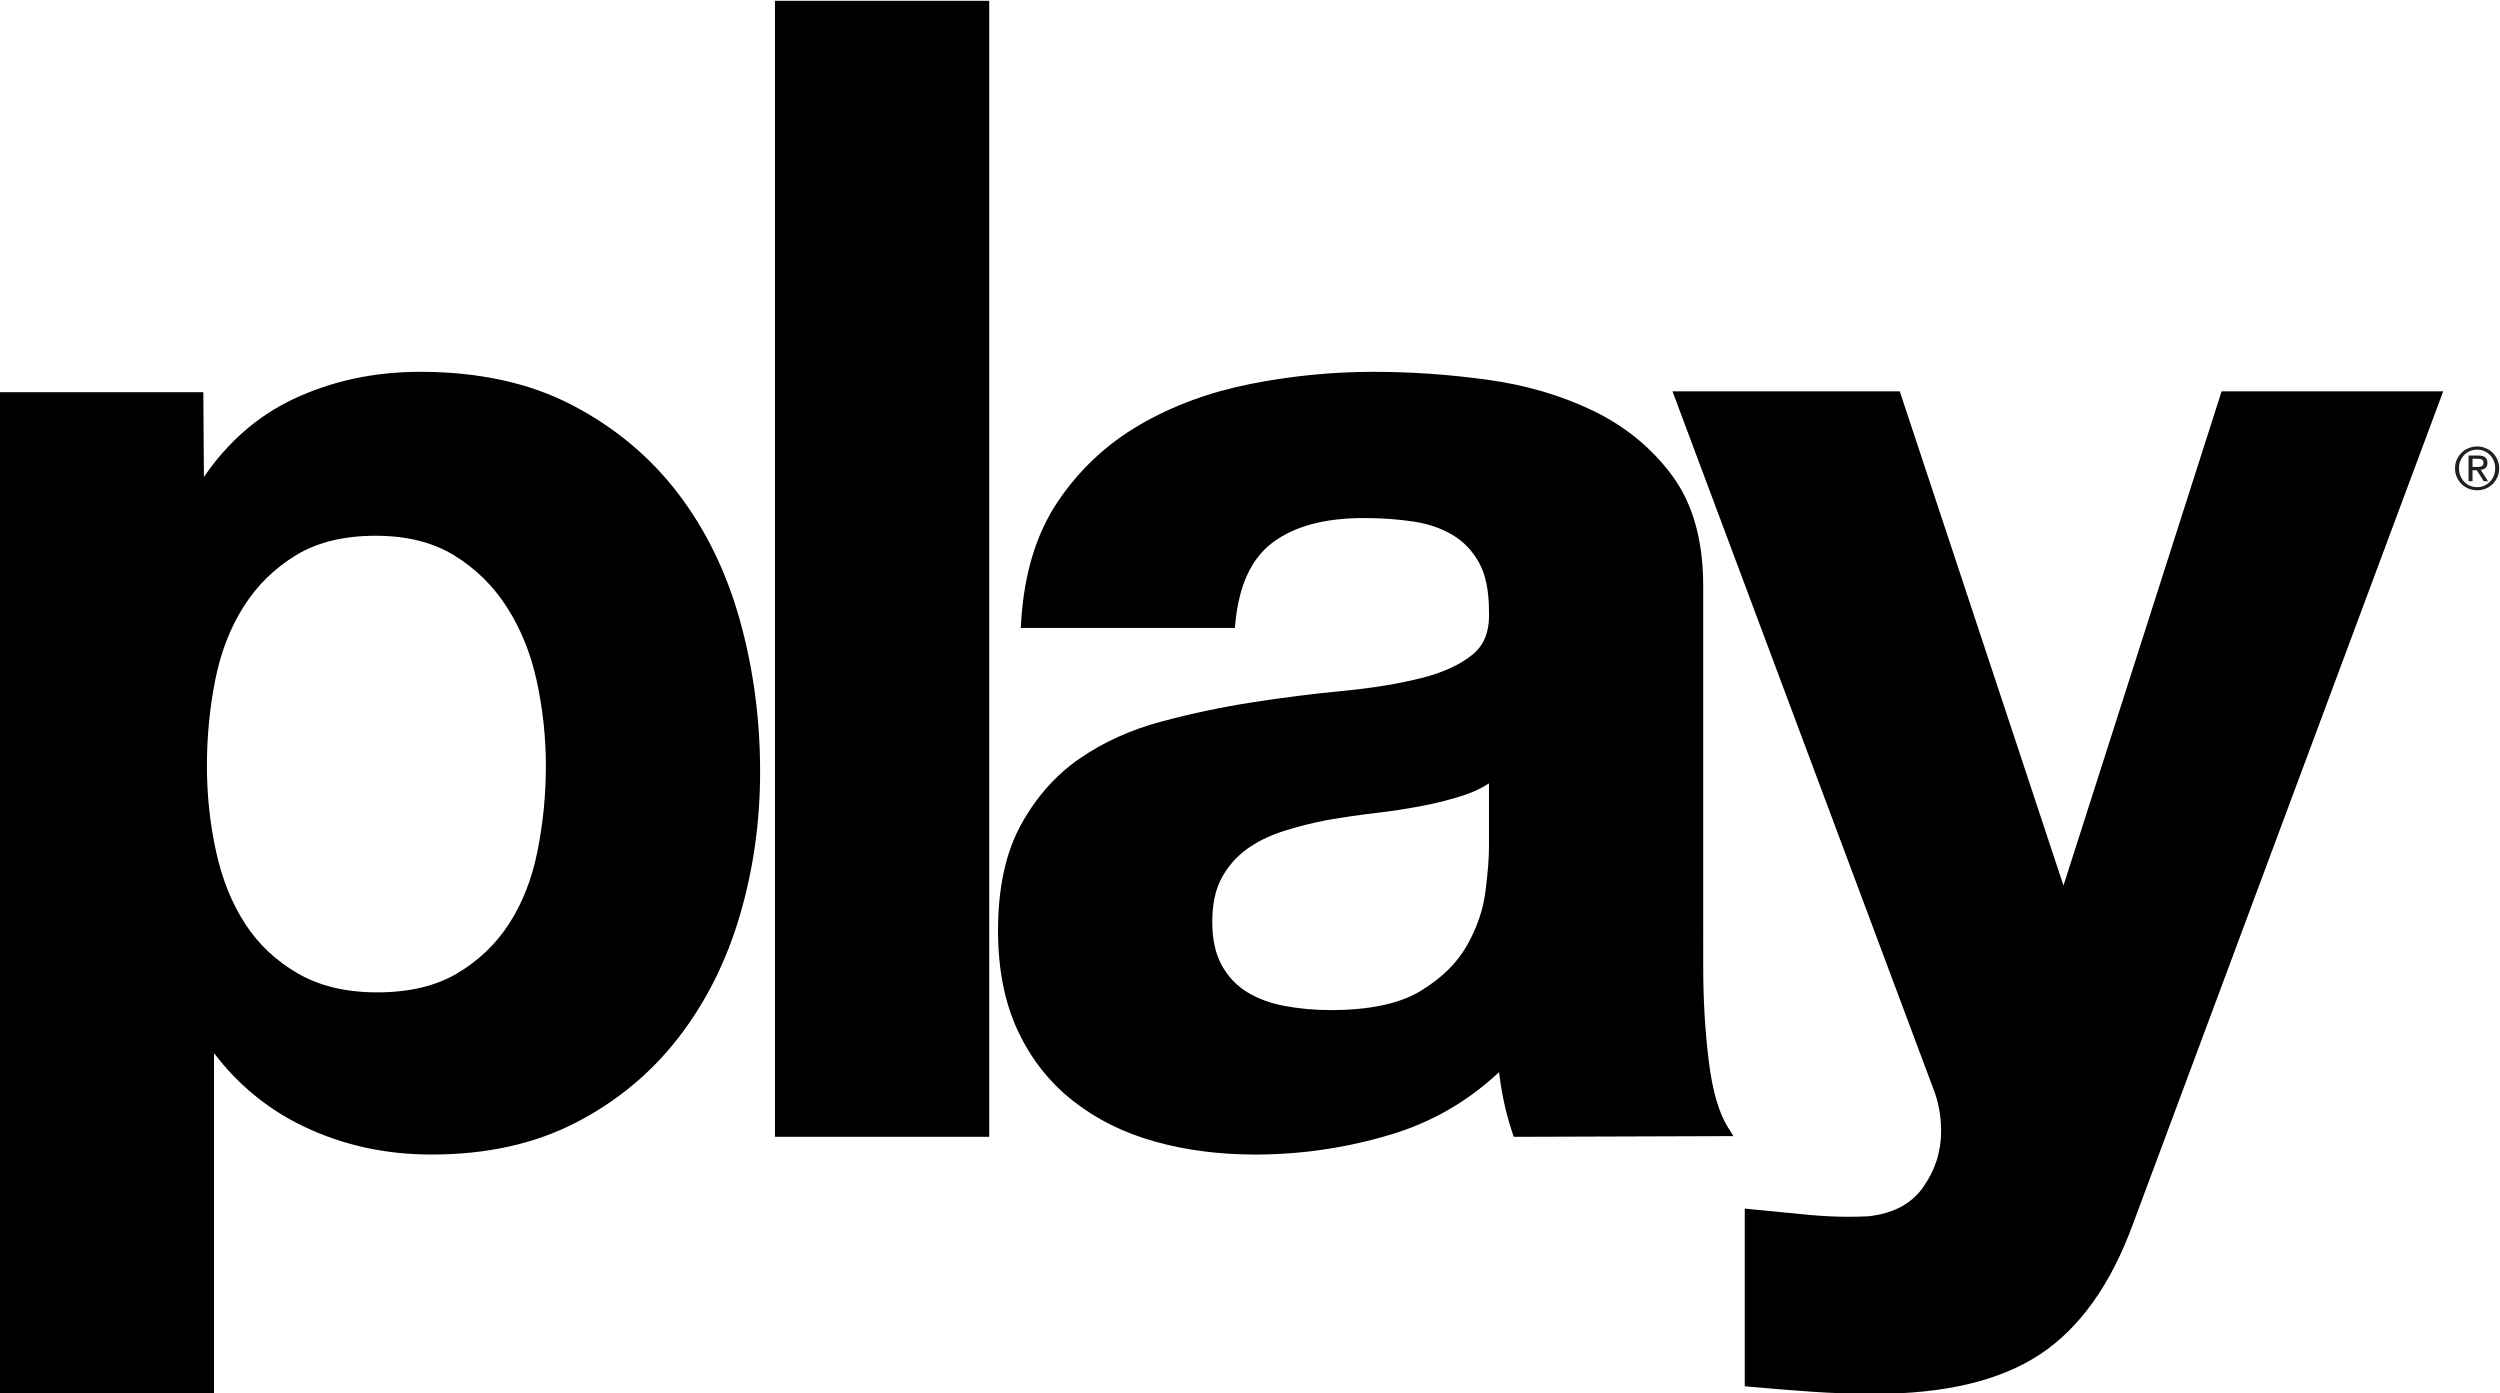 <?xml version="1.0" encoding="UTF-8" standalone="no"?>
<svg
   xmlns:dc="http://purl.org/dc/elements/1.1/"
   xmlns:cc="http://creativecommons.org/ns#"
   xmlns:rdf="http://www.w3.org/1999/02/22-rdf-syntax-ns#"
   xmlns:svg="http://www.w3.org/2000/svg"
   xmlns="http://www.w3.org/2000/svg"
   xmlns:sodipodi="http://sodipodi.sourceforge.net/DTD/sodipodi-0.dtd"
   xmlns:inkscape="http://www.inkscape.org/namespaces/inkscape"
   version="1.1"
   id="svg2"
   xml:space="preserve"
   width="581.471"
   height="324.098"
   viewBox="0 0 581.471 324.098"
   sodipodi:docname="Play US logo.svg"
   inkscape:version="1.0.1 (3bc2e813f5, 2020-09-07)"><defs
     id="defs6"><clipPath
       clipPathUnits="userSpaceOnUse"
       id="clipPath18"><path
         d="M 21,821.997 V 508.301 H 266.657 V 785.52 h -30.956 c -0.981,0 -1.764,0.252 -2.358,0.648 v 0 c -0.594,0.396 -0.99,0.918 -1.242,1.431 v 0 c -0.504,1.017 -0.495,1.98 -0.504,2.025 v 0 28.359 c 0,0.981 0.252,1.764 0.648,2.358 v 0 c 0.396,0.594 0.927,0.981 1.431,1.242 v 0 c 0.453,0.224 0.895,0.347 1.25,0.414 v 0 z"
         id="path16" /></clipPath><clipPath
       clipPathUnits="userSpaceOnUse"
       id="clipPath32"><path
         d="M 474.111,785.52 H 266.114 V 473.518 h 245.929 v 260.396 h -3.237 c -0.01,0 -0.02,0 -0.03,0 v 0 c -1.937,0 -3.376,0.868 -4.299,1.719 v 0 c -0.936,0.846 -1.386,1.692 -1.404,1.719 v 0 l -24.111,45.261 c -0.729,1.359 -1.827,2.07 -2.817,2.466 v 0 c -0.981,0.387 -1.845,0.441 -2.007,0.441 v 0 z"
         id="path30" /></clipPath><clipPath
       clipPathUnits="userSpaceOnUse"
       id="clipPath46"><path
         d="M 511.5,733.914 V 612.652 h 97.044 v 0.419 h 78.453 V 733.914 Z M 613.962,614.79 c -1.44,0.954 -2.394,2.232 -3.015,3.483 v 0 c -1.251,2.511 -1.242,4.941 -1.242,4.995 v 0 86.328 c -0.009,2.466 0.621,4.365 1.575,5.805 v 0 c 0.954,1.431 2.232,2.385 3.483,3.015 v 0 c 2.511,1.242 4.941,1.242 4.995,1.242 v 0 h 32.256 c 2.457,0 4.365,-0.621 5.796,-1.584 v 0 c 1.44,-0.954 2.385,-2.232 3.015,-3.483 v 0 c 1.251,-2.502 1.242,-4.941 1.242,-4.995 v 0 -86.328 c 0,-2.457 -0.621,-4.365 -1.575,-5.796 v 0 c -0.963,-1.44 -2.232,-2.394 -3.483,-3.015 v 0 c -2.511,-1.251 -4.941,-1.242 -4.995,-1.242 v 0 h -32.256 c -0.017,0 -0.034,0 -0.052,0 v 0 c -2.432,0 -4.323,0.627 -5.744,1.575 m 5.796,103.563 h -0.045 l -0.153,-0.009 c -0.135,-0.009 -0.342,-0.018 -0.594,-0.054 v 0 c -0.504,-0.054 -1.215,-0.171 -1.998,-0.405 v 0 c -1.566,-0.477 -3.393,-1.404 -4.599,-3.213 v 0 c -0.81,-1.206 -1.359,-2.826 -1.359,-5.076 v 0 -86.328 -0.045 -0.153 c 0.009,-0.135 0.027,-0.342 0.054,-0.594 v 0 c 0.063,-0.504 0.18,-1.215 0.414,-1.998 v 0 c 0.468,-1.566 1.395,-3.393 3.204,-4.599 v 0 c 1.215,-0.81 2.835,-1.359 5.076,-1.359 v 0 h 32.256 0.045 l 0.153,0.009 c 0.135,0 0.342,0.018 0.594,0.045 v 0 c 0.504,0.063 1.215,0.18 1.998,0.414 v 0 c 1.566,0.468 3.393,1.395 4.599,3.204 v 0 c 0.801,1.215 1.359,2.835 1.359,5.076 v 0 86.328 0.045 l -0.009,0.153 c 0,0.144 -0.018,0.342 -0.045,0.594 v 0 c -0.063,0.513 -0.18,1.215 -0.414,1.998 v 0 c -0.468,1.566 -1.395,3.402 -3.204,4.608 v 0 c -1.215,0.801 -2.835,1.359 -5.076,1.359 v 0 z"
         id="path44" /></clipPath><clipPath
       clipPathUnits="userSpaceOnUse"
       id="clipPath60"><path
         d="M 511.5,613.195 V 21 h 105.709 v 549.834 h -8.665 v 42.237 h 8.665 v 0.124 z"
         id="path58" /></clipPath><clipPath
       clipPathUnits="userSpaceOnUse"
       id="clipPath74"><path
         d="m 616.666,21 h 70.331 v 549.834 h -70.331 z"
         id="path72" /></clipPath><clipPath
       clipPathUnits="userSpaceOnUse"
       id="clipPath88"><path
         d="M 21,508.845 V 299.329 h 21.678 v 20.135 h 223.979 v 189.381 z"
         id="path86" /></clipPath><clipPath
       clipPathUnits="userSpaceOnUse"
       id="clipPath102"><path
         d="M 266.114,474.061 V 319.464 h 41.524 v -20.135 h 204.405 v 174.732 z"
         id="path100" /></clipPath><clipPath
       clipPathUnits="userSpaceOnUse"
       id="clipPath116"><path
         d="M 21,299.873 V 21 H 56.327 V 133.218 H 42.678 v 166.655 z"
         id="path114" /></clipPath><clipPath
       clipPathUnits="userSpaceOnUse"
       id="clipPath130"><path
         d="m 307.638,299.873 v -96.599 h 21.429 l -0.108,-0.522 c -0.548,-2.759 -0.697,-3.871 -0.718,-8.36 v 0 l 13.732,6.677 0.216,-0.297 c 6.66,-9.153 9.873,-14.427 14.94,-24.597 v 0 l 0.198,-0.396 -17.595,-8.973 -0.189,0.432 c -4.043,9.196 -7.458,15.605 -11.294,21.361 v 0 c 0.03,-4.478 0.054,-7.966 0.072,-10.723 v 0 h 3.86 v -12.428 l 10.197,0.818 c 6.363,0.432 9.657,0.864 13.536,1.728 v 0 l 0.513,0.117 0.322,-7.628 c 0.176,-0.378 0.325,-0.77 0.453,-1.187 v 0 c 1.234,0.108 2.433,0.22 3.608,0.335 v 0 5.825 h 7.911 v -4.94 c 0.286,0.036 0.57,0.073 0.853,0.11 v 0 c 1.919,2.991 4.794,5.496 8.588,5.496 v 0 c 3.463,0 5.455,-1.242 6.601,-2.857 v 0 c 6.385,1.418 12.624,3.22 19.763,5.601 v 0 c -3.075,2.276 -5.057,3.812 -9.579,7.735 v 0 c -8.42,-4.272 -14.35,-6.599 -25.155,-10.047 v 0 l -0.324,-0.108 -0.189,0.288 c -4.86,7.533 -7.92,11.709 -13.365,17.64 v 0 l -0.522,0.567 0.756,0.162 c 12.222,2.61 19.251,4.779 28.368,8.829 v 0 h -0.009 c 8.982,4.059 12.879,6.471 18.306,11.52 v 0 l 0.252,0.234 19.071,-11.664 -0.45,-0.396 c -2.704,-2.382 -3.536,-3.043 -8.102,-6.089 v 0 c 4.646,-3.862 7.135,-5.455 12.979,-9.025 v 0 c 5.979,3.292 7.789,4.471 13.1,8.608 v 0 c -3.222,2.253 -5.046,3.611 -9.256,6.929 v 0 l -0.504,0.396 18.801,11.529 0.252,-0.216 c 6.011,-5.201 10.817,-8.207 20.075,-12.409 v 0 l 0.004,0.007 c 7.938,-3.474 14.076,-5.49 26.604,-8.388 v 0 l 0.648,-0.153 -0.396,-0.54 c -4.563,-6.228 -7.344,-10.566 -11.619,-17.811 v 0 l -0.18,-0.306 -0.333,0.108 c -11.543,3.592 -16.756,5.639 -25.318,9.91 v 0 c -4.819,-3.821 -6.824,-5.347 -10.411,-7.767 v 0 c 15.12,-5.302 29.347,-7.969 49.301,-9.109 v 0 l 0.666,-0.036 -0.297,-0.603 c -3.978,-7.974 -5.724,-12.132 -8.379,-20.682 v 0 l -0.108,-0.369 -0.378,0.063 c -10.488,1.647 -14.631,2.388 -21.454,4.071 v 0 l 5.929,-8.607 -0.702,-0.108 c -15.48,-2.322 -17.586,-2.475 -30.258,-3.339 v 0 c -15.336,-1.017 -25.218,-1.458 -35.55,-1.458 v 0 h -6.633 v -5.49 h 71.631 c 8.991,0 13.086,0.144 18.513,0.864 v 0 l 0.504,0.072 v -22.185 l -0.486,0.054 c -5.436,0.576 -11.16,0.864 -18.207,0.864 v 0 h -0.027 -20.043 V 90.357 h 59.991 v 209.516 z m 89.517,-154.217 h 1.239 c 14.414,0 30.739,1.203 44.388,3.227 v 0 c -6.947,2.626 -10.483,4.119 -16.832,7.307 v 0 c -9.577,-4.31 -18.925,-7.682 -28.795,-10.534 m -39.207,1.899 h -0.653 l 0.05,-1.197 h -0.468 c -4.185,0 -6.183,-0.144 -13.563,-0.72 v 0 l -0.641,-0.052 c 0.051,-1.278 0.228,-2.649 0.745,-3.826 v 0 l 5.796,-3.023 c 2.339,0.079 4.418,0.631 7.942,2.356 v 0 l 0.909,-6.453 c -0.202,-0.071 -0.401,-0.14 -0.599,-0.21 v 0 l 0.167,-0.087 -0.225,-0.396 c -0.576,-1.017 -0.567,-0.99 -1.872,-3.609 v 0 c -0.144,-0.297 -0.576,-1.161 -1.152,-2.322 v 0 c -3.103,-6.467 -6.062,-12.022 -9.213,-17.192 v 0 l 0.591,-0.574 c 5.193,-5.076 8.325,-7.497 14.526,-11.268 v 0 l 0.252,-0.153 -0.045,-0.297 c -0.476,-3.166 -0.922,-5.83 -1.39,-8.175 v 0 h 6.155 c 3.255,3.543 5.687,7.181 7.466,11.298 v 0 c 3.006,6.948 4.149,15.3 4.149,26.874 v 0 0.018 c 0,4.577 -0.133,8.219 -0.406,12.212 v 0 c -2.633,-0.529 -4.351,-0.846 -7.073,-1.334 v 0 -6.243 h -8.586 v 13.867 c -0.905,2.18 -1.829,4.192 -2.903,6.304 v 0 c 0.041,-1.602 0.041,-3.499 0.041,-5.798 m -25.767,-2.817 v -11.556 h -1.956 c 0.255,-2.728 0.504,-4.89 0.848,-7.225 v 0 c 2.292,4.265 4.055,8.258 5.333,12.239 v 0 c -0.396,0.762 -0.729,1.624 -0.985,2.6 v 0 c -0.317,1.223 -0.517,2.841 -0.637,4.153 v 0 z m -24.543,-11.52 h -3.609 v -0.036 h -2.859 v -24.865 c 0.082,0.008 0.166,0.017 0.249,0.025 v 0 l 0.486,0.045 V 92.565 c 4.441,3.679 8.838,7.57 12.233,10.964 v 0 c -2.404,9.59 -4.104,19.3 -5.354,31.99 v 0 c -0.486,0.634 -0.86,1.321 -1.146,2.004 v 0 z m 46.746,-5.202 -0.396,0.198 z m -16.378,-27.869 c 0.621,-1.34 1.315,-2.662 1.96,-3.775 v 0 c 0.675,-1.179 1.305,-2.124 1.665,-2.538 v 0 c 0.033,-0.036 0.063,-0.068 0.09,-0.094 v 0 l 0.054,0.058 c 0.117,0.153 0.261,0.423 0.414,0.792 v 0 c 0.297,0.747 0.621,1.881 0.945,3.33 v 0 c 0.648,2.898 1.296,7.065 1.872,12.06 v 0 l 0.085,0.715 c -2.224,-3.644 -4.547,-7.098 -7.085,-10.548 m 60.16,2.264 c -0.892,-4.313 -2.051,-8.307 -3.521,-12.054 v 0 h 33.521 v 12.054 z"
         id="path128" /></clipPath><clipPath
       clipPathUnits="userSpaceOnUse"
       id="clipPath144"><path
         d="m 272.394,133.218 v -2.682 h 7.218 v 2.165 c -1.36,0.023 -3.142,0.125 -4.724,0.517 v 0 z m -216.61,0 V 21 H 301.712 V 47.691 H 287.91 v 39.681 h 3.601 c -1.565,0.045 -3.107,0.045 -4.933,0.045 v 0 h -0.162 -13.005 v -3.924 -0.009 c 0,-8.559 0.144,-11.556 0.855,-16.029 v 0 l 0.09,-0.513 H 251.19 l 0.063,0.495 c 0.576,4.635 0.864,7.938 0.864,16.074 v 0 3.906 h -12.429 c -7.227,0 -12.123,-0.288 -16.578,-0.864 v 0 l -0.504,-0.063 v 22.023 l 0.486,-0.045 c 4.761,-0.432 9.81,-0.729 16.443,-0.729 v 0 h 0.009 l 12.573,0.009 v 5.661 h -11.709 c -6.066,0 -9.954,-0.144 -13.266,-0.432 v 0 l -0.549,-0.054 0.072,0.549 c 0.423,3.312 0.567,6.039 0.576,11.691 v 0 8.055 z m 243.232,-0.036 v -7.299 c 0,-6.084 0.144,-9.396 0.576,-12.402 v 0 l 0.072,-0.549 -0.549,0.045 c -3.888,0.288 -8.361,0.432 -13.851,0.432 v 0 h -11.853 v -5.661 h 12.861 c 7.092,0 10.683,0.144 15.147,0.594 v 0 l 0.293,0.027 v 24.813 z m -51.525,-1.215 c -0.283,0 -0.566,0.005 -0.846,0.015 v 0 -1.446 h 7.065 v 2.356 c -1.463,-0.549 -3.445,-0.925 -6.219,-0.925 m 51.507,-6.084 h 0.018 z m 0,0 h 0.018 z"
         id="path142" /></clipPath><clipPath
       clipPathUnits="userSpaceOnUse"
       id="clipPath158"><path
         d="m 452.052,90.901 v -3.529 h 22.743 V 47.691 H 336.225 V 21 h 175.818 v 69.901 z m -57.196,0 c -0.459,-1.201 -0.948,-2.377 -1.471,-3.529 v 0 h 34.781 v 3.529 z m -35.644,0 c -0.245,-1.26 -0.495,-2.428 -0.757,-3.529 v 0 h 3.849 c 1.244,1.173 2.392,2.345 3.448,3.529 v 0 z"
         id="path156" /></clipPath><clipPath
       clipPathUnits="userSpaceOnUse"
       id="clipPath172"><path
         d="m 301.17,21 h 35.599 V 47.691 H 301.17 Z"
         id="path170" /></clipPath><clipPath
       clipPathUnits="userSpaceOnUse"
       id="clipPath186"><path
         d="M 21,21 H 686.997 V 821.997 H 21 Z"
         id="path184" /></clipPath><clipPath
       clipPathUnits="userSpaceOnUse"
       id="clipPath208"><path
         d="M 47.997,45.297 H 156.96 V 105.3 H 47.997 Z"
         id="path206" /></clipPath><clipPath
       clipPathUnits="userSpaceOnUse"
       id="clipPath306"><path
         d="M 21,21 H 686.997 V 821.997 H 21 Z"
         id="path304" /></clipPath><clipPath
       clipPathUnits="userSpaceOnUse"
       id="clipPath330"><path
         d="m 235.701,821.079 h -0.009 -0.054 c -0.045,0 -0.126,-0.009 -0.216,-0.018 v 0 c -0.18,-0.018 -0.432,-0.063 -0.72,-0.144 v 0 c -0.567,-0.171 -1.206,-0.504 -1.62,-1.134 v 0 c -0.279,-0.414 -0.477,-0.981 -0.486,-1.8 v 0 -28.359 -0.018 l 0.009,-0.045 c 0,-0.054 0.009,-0.126 0.018,-0.216 v 0 c 0.018,-0.18 0.063,-0.441 0.144,-0.72 v 0 c 0.171,-0.567 0.504,-1.206 1.125,-1.629 v 0 c 0.423,-0.279 0.99,-0.477 1.809,-0.477 v 0 h 238.41 c 0.036,0 0.99,0 2.178,-0.423 v 0 c 1.188,-0.423 2.637,-1.296 3.555,-3.015 v 0 l 24.111,-45.261 0.009,-0.018 0.054,-0.09 c 0.045,-0.081 0.126,-0.189 0.225,-0.324 v 0 c 0.198,-0.279 0.495,-0.648 0.9,-1.017 v 0 c 0.819,-0.738 2.016,-1.458 3.663,-1.458 v 0 h 178.191 v 5.328 h -70.749 c -2.16,0 -3.186,1.908 -3.186,1.908 v 0 l -42.267,78.93 z"
         id="path328" /></clipPath><clipPath
       clipPathUnits="userSpaceOnUse"
       id="clipPath344"><path
         d="m 234.926,821.997 c -0.355,-0.067 -0.797,-0.19 -1.25,-0.414 v 0 c -0.504,-0.261 -1.035,-0.648 -1.431,-1.242 v 0 c -0.396,-0.594 -0.648,-1.377 -0.648,-2.358 v 0 -28.359 c 0.009,-0.045 0,-1.008 0.504,-2.025 v 0 c 0.252,-0.513 0.648,-1.035 1.242,-1.431 v 0 c 0.594,-0.396 1.377,-0.648 2.358,-0.648 v 0 h 238.41 0.027 c 0.162,0 1.026,-0.054 2.007,-0.441 v 0 c 0.99,-0.396 2.088,-1.107 2.817,-2.466 v 0 l 24.111,-45.261 c 0.018,-0.027 0.468,-0.873 1.404,-1.719 v 0 c 0.923,-0.851 2.362,-1.719 4.299,-1.719 v 0 c 0.01,0 0.02,0 0.03,0 v 0 h 178.191 v 0.999 H 508.806 c -1.647,0 -2.844,0.72 -3.663,1.458 v 0 c -0.405,0.369 -0.702,0.738 -0.9,1.017 v 0 c -0.099,0.135 -0.18,0.243 -0.225,0.324 v 0 l -0.054,0.09 -0.009,0.018 -24.111,45.261 c -0.918,1.719 -2.367,2.592 -3.555,3.015 v 0 c -1.188,0.423 -2.142,0.423 -2.178,0.423 v 0 h -238.41 c -0.819,0 -1.386,0.198 -1.809,0.477 v 0 c -0.621,0.423 -0.954,1.062 -1.125,1.629 v 0 c -0.081,0.279 -0.126,0.54 -0.144,0.72 v 0 c -0.009,0.09 -0.018,0.162 -0.018,0.216 v 0 l -0.009,0.045 v 0.018 28.359 c 0.009,0.819 0.207,1.386 0.486,1.8 v 0 c 0.414,0.63 1.053,0.963 1.62,1.134 v 0 c 0.288,0.081 0.54,0.126 0.72,0.144 v 0 c 0.09,0.009 0.171,0.018 0.216,0.018 v 0 h 0.054 0.009 335.094 l -0.491,0.918 z"
         id="path342" /></clipPath><clipPath
       clipPathUnits="userSpaceOnUse"
       id="clipPath358"><path
         d="m 684.35,821.997 c 0.553,-0.104 1.023,-0.3 1.405,-0.558 v 0 c 0.594,-0.396 0.99,-0.927 1.242,-1.431 v 0 1.989 z"
         id="path356" /></clipPath><clipPath
       clipPathUnits="userSpaceOnUse"
       id="clipPath372"><path
         d="m 570.795,821.079 42.267,-78.93 c 0,0 1.026,-1.908 3.186,-1.908 v 0 h 70.749 v 60.903 h -0.495 v 0.801 16.038 0.009 0.054 c -0.009,0.045 -0.009,0.117 -0.018,0.207 v 0 c -0.027,0.189 -0.072,0.441 -0.153,0.72 v 0 c -0.171,0.567 -0.504,1.215 -1.125,1.629 v 0 c -0.423,0.279 -0.99,0.477 -1.809,0.477 v 0 z"
         id="path370" /></clipPath><clipPath
       clipPathUnits="userSpaceOnUse"
       id="clipPath386"><path
         d="m 570.304,821.997 0.491,-0.918 h 112.602 c 0.819,0 1.386,-0.198 1.809,-0.477 v 0 c 0.621,-0.414 0.954,-1.062 1.125,-1.629 v 0 c 0.081,-0.279 0.126,-0.531 0.153,-0.72 v 0 c 0.009,-0.09 0.009,-0.162 0.018,-0.207 v 0 -0.054 -0.009 -16.038 -0.801 h 0.495 v 18.864 c -0.252,0.504 -0.648,1.035 -1.242,1.431 v 0 c -0.382,0.258 -0.852,0.454 -1.405,0.558 v 0 z"
         id="path384" /></clipPath><clipPath
       clipPathUnits="userSpaceOnUse"
       id="clipPath400"><path
         d="M 21,21 H 686.997 V 821.997 H 21 Z"
         id="path398" /></clipPath><clipPath
       clipPathUnits="userSpaceOnUse"
       id="clipPath412"><path
         d="m 465.371,821.997 42.751,-79.848 c 0,0 1.026,-1.908 3.186,-1.908 v 0 h 93.429 c 0,0 2.16,0 1.143,1.908 v 0 l -42.758,79.848 z"
         id="path410" /></clipPath><clipPath
       clipPathUnits="userSpaceOnUse"
       id="clipPath426"><path
         d="M 21,21 H 686.997 V 821.997 H 21 Z"
         id="path424" /></clipPath><clipPath
       clipPathUnits="userSpaceOnUse"
       id="clipPath446"><path
         d="m 431.451,194.353 c 4.06,-3.185 5.814,-4.475 9.207,-6.847 v 0 l 0.495,-0.342 -0.468,-0.369 c -5.751,-4.5 -7.578,-5.697 -13.923,-9.18 v 0 l -0.225,-0.126 -0.216,0.135 c -6.183,3.771 -8.739,5.391 -13.761,9.612 v 0 l -0.459,0.378 0.495,0.333 c 4.74,3.152 5.616,3.818 8.053,5.949 v 0 l -17.479,10.679 c -5.349,-4.951 -9.429,-7.455 -18.294,-11.453 v 0 c -8.979,-3.992 -15.993,-6.18 -27.78,-8.72 v 0 c 5.085,-5.597 8.147,-9.775 12.747,-16.899 v 0 c 10.694,3.417 16.513,5.727 24.969,10.022 v 0 l 0.261,0.135 0.225,-0.198 c 5.013,-4.347 6.903,-5.778 10.44,-8.388 v 0 l 0.684,-0.504 -0.81,-0.27 c -7.383,-2.487 -13.802,-4.364 -20.362,-5.834 v 0 c 1.066,-2.045 1.066,-4.426 1.066,-5.659 v 0 -23.625 h -8.586 v 21.069 c 0,1.278 0.063,4.383 -2.799,4.383 v 0 c -2.43,0 -3.897,-1.584 -5.535,-3.348 v 0 -14.962 c 2.79,0.5 4.526,0.822 7.389,1.408 v 0 l 0.504,0.099 0.036,-0.504 c 0.288,-4.212 0.441,-7.992 0.441,-12.78 v 0 -0.009 -0.009 c 0,-11.628 -1.143,-20.106 -4.221,-27.225 v 0 c -2.226,-5.153 -5.458,-9.569 -9.959,-13.932 v 0 h 28.827 c 2.181,4.73 3.795,9.859 4.955,15.57 v 0 l 0.072,0.36 h 31.617 v -15.93 h 22.104 v 15.93 h 20.934 0.027 c 6.861,0 12.486,-0.271 17.802,-0.821 v 0 l 0.009,20.187 c -5.234,-0.673 -9.418,-0.817 -18.135,-0.817 v 0 h -72.522 v 7.272 h 0.45 7.074 c 10.305,0 20.169,0.432 35.496,1.449 v 0 h -0.009 c 12.487,0.859 14.642,1.013 29.484,3.234 v 0 l -6.453,9.375 1.134,-0.288 c 7.419,-1.859 11.365,-2.584 22.136,-4.287 v 0 c 2.526,8.116 4.296,12.358 8.017,19.843 v 0 c -20.015,1.183 -34.365,3.954 -49.71,9.419 v 0 l -0.837,0.297 0.738,0.486 c 4.113,2.754 6.012,4.185 11.322,8.397 v 0 l 0.216,0.171 0.252,-0.126 c 8.601,-4.297 13.698,-6.315 25.099,-9.877 v 0 c 4.052,6.873 6.811,11.163 11.098,17.038 v 0 c -12.106,2.819 -18.264,4.851 -26.108,8.283 v 0 0.009 c -9.182,4.156 -14.106,7.217 -20.063,12.329 v 0 z m -37.593,-48.706 c 11.034,3.042 21.33,6.66 31.923,11.439 v 0 l 0.189,0.081 0.189,-0.09 c 6.921,-3.483 10.422,-4.914 18.531,-7.965 v 0 l 1.584,-0.594 -1.674,-0.261 c -14.031,-2.178 -31.14,-3.483 -46.206,-3.483 v 0 h -4.419 z m -25.137,13.972 v -0.13 h 0.18 c 0.03,0.055 0.06,0.111 0.091,0.166 v 0 c -0.09,-0.012 -0.18,-0.024 -0.271,-0.036 m -11.291,-1.192 c 0.19,-0.861 0.311,-1.834 0.387,-2.986 v 0 c 1.13,-2.119 2.089,-4.085 2.993,-6.133 v 0 9.431 c -1.102,-0.107 -2.227,-0.211 -3.38,-0.312"
         id="path444" /></clipPath><clipPath
       clipPathUnits="userSpaceOnUse"
       id="clipPath460"><path
         d="m 429.903,194.445 0.504,-0.396 c 4.21,-3.318 6.034,-4.676 9.256,-6.929 v 0 c -5.311,-4.137 -7.121,-5.316 -13.1,-8.608 v 0 c -5.844,3.57 -8.333,5.163 -12.979,9.025 v 0 c 4.566,3.046 5.398,3.707 8.102,6.089 v 0 l 0.45,0.396 -19.071,11.664 -0.252,-0.234 c -5.427,-5.049 -9.324,-7.461 -18.306,-11.52 v 0 h 0.009 c -9.117,-4.05 -16.146,-6.219 -28.368,-8.829 v 0 l -0.756,-0.162 0.522,-0.567 c 5.445,-5.931 8.505,-10.107 13.365,-17.64 v 0 l 0.189,-0.288 0.324,0.108 c 10.805,3.448 16.735,5.775 25.155,10.047 v 0 c 4.522,-3.923 6.504,-5.459 9.579,-7.735 v 0 c -7.139,-2.381 -13.378,-4.183 -19.763,-5.601 v 0 c 0.183,-0.258 0.345,-0.525 0.487,-0.799 v 0 c 6.56,1.47 12.979,3.347 20.362,5.834 v 0 l 0.81,0.27 -0.684,0.504 c -3.537,2.61 -5.427,4.041 -10.44,8.388 v 0 l -0.225,0.198 -0.261,-0.135 c -8.456,-4.295 -14.275,-6.605 -24.969,-10.022 v 0 c -4.6,7.124 -7.662,11.302 -12.747,16.899 v 0 c 11.787,2.54 18.801,4.728 27.78,8.72 v 0 c 8.865,3.998 12.945,6.502 18.294,11.453 v 0 l 17.479,-10.679 c -2.437,-2.131 -3.313,-2.797 -8.053,-5.949 v 0 l -0.495,-0.333 0.459,-0.378 c 5.022,-4.221 7.578,-5.841 13.761,-9.612 v 0 l 0.216,-0.135 0.225,0.126 c 6.345,3.483 8.172,4.68 13.923,9.18 v 0 l 0.468,0.369 -0.495,0.342 c -3.393,2.372 -5.147,3.662 -9.207,6.847 v 0 l 17.161,10.522 c 5.957,-5.112 10.881,-8.173 20.063,-12.329 v 0 -0.009 c 7.844,-3.432 14.002,-5.464 26.108,-8.283 v 0 c -4.287,-5.875 -7.046,-10.165 -11.098,-17.038 v 0 c -11.401,3.562 -16.498,5.58 -25.099,9.877 v 0 l -0.252,0.126 -0.216,-0.171 c -5.31,-4.212 -7.209,-5.643 -11.322,-8.397 v 0 l -0.738,-0.486 0.837,-0.297 c 15.345,-5.465 29.695,-8.236 49.71,-9.419 v 0 c -3.721,-7.485 -5.491,-11.727 -8.017,-19.843 v 0 c -10.771,1.703 -14.717,2.428 -22.136,4.287 v 0 l -1.134,0.288 6.453,-9.375 c -14.842,-2.221 -16.997,-2.375 -29.484,-3.234 v 0 h 0.009 c -15.327,-1.017 -25.191,-1.449 -35.496,-1.449 v 0 h -7.074 -0.45 v -7.272 h 72.522 c 8.717,0 12.901,0.144 18.135,0.817 v 0 l -0.009,-20.187 c -5.316,0.55 -10.941,0.821 -17.802,0.821 v 0 h -0.027 -20.934 v -15.93 h 0.891 v 15.039 h 20.043 0.027 c 7.047,0 12.771,-0.288 18.207,-0.864 v 0 l 0.486,-0.054 v 22.185 l -0.504,-0.072 c -5.427,-0.72 -9.522,-0.864 -18.513,-0.864 v 0 h -71.631 v 5.49 h 6.633 c 10.332,0 20.214,0.441 35.55,1.458 v 0 c 12.672,0.864 14.778,1.017 30.258,3.339 v 0 l 0.702,0.108 -5.929,8.607 c 6.823,-1.683 10.966,-2.424 21.454,-4.071 v 0 l 0.378,-0.063 0.108,0.369 c 2.655,8.55 4.401,12.708 8.379,20.682 v 0 l 0.297,0.603 -0.666,0.036 c -19.954,1.14 -34.181,3.807 -49.301,9.109 v 0 c 3.587,2.42 5.592,3.946 10.411,7.767 v 0 c 8.562,-4.271 13.775,-6.318 25.318,-9.91 v 0 l 0.333,-0.108 0.18,0.306 c 4.275,7.245 7.056,11.583 11.619,17.811 v 0 l 0.396,0.54 -0.648,0.153 c -12.528,2.898 -18.666,4.914 -26.604,8.388 v 0 l -0.004,-0.007 c -9.258,4.202 -14.064,7.208 -20.075,12.409 v 0 l -0.252,0.216 z m -26.784,10.683 -0.234,-0.378 z m -34.398,-44.612 v -0.897 c 0.091,0.012 0.181,0.024 0.271,0.036 v 0 c 0.184,0.327 0.377,0.652 0.582,0.971 v 0 c -0.283,-0.037 -0.567,-0.074 -0.853,-0.11 m -11.519,-1.22 c 0.085,-0.278 0.161,-0.567 0.228,-0.869 v 0 c 1.153,0.101 2.278,0.205 3.38,0.312 v 0 0.892 c -1.175,-0.115 -2.374,-0.227 -3.608,-0.335 m 68.579,-2.21 c -10.593,-4.779 -20.889,-8.397 -31.923,-11.439 v 0 l 0.117,-0.873 h 4.419 c 15.066,0 32.175,1.305 46.206,3.483 v 0 l 1.674,0.261 -1.584,0.594 c -8.109,3.051 -11.61,4.482 -18.531,7.965 v 0 l -0.189,0.09 z m 0.169,-0.896 c 6.349,-3.188 9.885,-4.681 16.832,-7.307 v 0 c -13.649,-2.024 -29.974,-3.227 -44.388,-3.227 v 0 h -1.239 c 9.87,2.852 19.218,6.224 28.795,10.534 m -68.043,-2.837 c 1.074,-2.112 1.998,-4.124 2.903,-6.304 v 0 2.259 c -0.904,2.048 -1.863,4.014 -2.993,6.133 v 0 c 0.042,-0.637 0.071,-1.33 0.09,-2.088 m 18.878,-11.621 c -2.863,-0.586 -4.599,-0.908 -7.389,-1.408 v 0 -0.899 c 2.722,0.488 4.44,0.805 7.073,1.334 v 0 c 0.273,-3.993 0.406,-7.635 0.406,-12.212 v 0 -0.018 c 0,-11.574 -1.143,-19.926 -4.149,-26.874 v 0 c -2.281,-5.279 -5.635,-9.77 -10.422,-14.283 v 0 h 1.282 c 4.501,4.363 7.733,8.779 9.959,13.932 v 0 c 3.078,7.119 4.221,15.597 4.221,27.225 v 0 0.009 0.009 c 0,4.788 -0.153,8.568 -0.441,12.78 v 0 l -0.036,0.504 z m 20.655,-38.43 -0.072,-0.36 c -1.16,-5.711 -2.774,-10.84 -4.955,-15.57 v 0 h 0.972 c 2.084,4.597 3.647,9.561 4.781,15.039 v 0 h 30 V 87.372 h 0.891 v 15.93 z"
         id="path458" /></clipPath><clipPath
       clipPathUnits="userSpaceOnUse"
       id="clipPath474"><path
         d="m 307.638,202.392 v -37.733 c 0.02,-0.536 0.04,-1.106 0.063,-1.723 v 0 l 0.009,-0.423 -0.072,-0.006 v -0.558 c 1.076,2.606 3.395,4.416 7.128,4.416 v 0 c 5.364,0 7.371,-3.168 8.469,-4.869 v 0 h 0.306 v 16.38 h 3.894 c -0.02,3.048 -0.045,6.99 -0.078,12.177 v 0 l -0.009,1.449 0.819,-1.197 c 4.151,-6.031 7.743,-12.64 11.998,-22.28 v 0 l 15.976,8.147 c -4.89,9.784 -8.038,14.947 -14.447,23.781 v 0 l -14.337,-6.975 v 0.711 c 0,4.757 0.126,6.147 0.624,8.703 v 0 z m 42.222,-36.346 c 2.979,-0.656 4.718,-2.234 5.932,-3.95 v 0 l -0.207,4.92 c -1.869,-0.406 -3.645,-0.712 -5.725,-0.97 m -17.679,-1.494 v -18.919 l 2.529,0.202 c -0.058,0.778 -0.081,1.327 -0.081,1.414 v 0 c 0,5.661 0,10.953 2.187,14.553 v 0 c 1.016,1.688 2.407,2.757 3.876,3.433 v 0 z m 10.485,-12.191 h 8.217 c 0,4.869 -0.063,8.586 -4.32,8.586 v 0 c -4.023,0 -3.96,-4.509 -3.897,-8.586 m -27.405,-1.278 c 0,-4.023 0,-6.336 0.18,-7.551 v 0 c 0.423,-2.682 1.827,-3.285 3.285,-3.285 v 0 c 2.502,0 4.023,1.638 4.815,2.493 v 0 14.427 c -0.738,0.675 -2.862,2.439 -4.995,2.439 v 0 c -3.285,0 -3.285,-3.168 -3.285,-8.523 m 27.405,-3.528 c -0.006,-0.339 -0.013,-0.704 -0.011,-1.082 v 0 l 0.587,0.047 c 7.106,0.563 9.264,0.717 13.174,0.728 v 0 l -0.012,0.307 z m 4.38,-8.69 -2.63,1.373 c 0.63,-0.655 1.481,-1.146 2.63,-1.373 m -23.262,-0.445 c -2.925,-4.932 -5.724,-5.724 -8.892,-5.724 v 0 c -2.272,0 -3.919,0.719 -5.111,1.758 v 0 c 1.247,-12.203 2.927,-21.621 5.282,-30.954 v 0 l 0.063,-0.243 -0.18,-0.18 c -3.636,-3.645 -8.415,-7.866 -13.203,-11.79 v 0 l -0.72,-0.594 v 16.718 c -4.282,-0.42 -7.916,-0.554 -14.751,-0.554 v 0 H 272.52 v 6.993 h 0.441 -0.441 v 0.45 h 12.735 0.009 c 5.252,0 9.579,-0.139 13.371,-0.402 v 0 c -0.382,2.936 -0.51,6.248 -0.51,11.985 v 0 0.009 7.29 h -2.682 v 0.036 h -10.682 c -1.124,-0.304 -2.519,-0.508 -4.267,-0.521 v 0 -3.043 h -8.982 v 3.564 h -7.767 v -0.522 h -4.383 l -0.215,0.522 h -4.546 v -3.564 h -8.847 v 2.381 c -1.769,0.141 -3.46,0.511 -5.02,1.183 v 0 h -12.611 v -8.055 c 0,-5.35 -0.129,-8.135 -0.515,-11.259 v 0 c 3.23,0.258 7.053,0.387 12.8,0.387 v 0 h 12.159 0.441 v -7.434 h -13.464 -0.009 c -6.435,0 -11.399,0.269 -16.038,0.685 v 0 -20.044 c 4.375,0.535 9.215,0.81 16.191,0.81 v 0 h 13.32 v -4.797 c 0,-7.861 -0.268,-11.281 -0.812,-15.687 v 0 h 21.116 c -0.659,4.259 -0.792,7.437 -0.792,15.66 v 0 0.018 4.806 h 13.896 0.162 c 3.384,0 5.841,-0.009 9.279,-0.288 v 0 l 1.242,-0.108 -0.789,-0.54 h 61.231 c 0.719,2.978 1.345,6.458 2.037,11.006 v 0 c -5.817,3.54 -9.019,5.993 -13.795,10.609 v 0 c -0.448,-3.743 -0.934,-6.986 -1.434,-9.555 v 0 c -0.54,-2.781 -1.062,-4.743 -1.629,-5.787 v 0 c -0.162,-0.297 -0.324,-0.54 -0.558,-0.702 v 0 c -0.135,-0.09 -0.297,-0.162 -0.477,-0.162 v 0 c -0.18,0.009 -0.27,0.072 -0.342,0.117 v 0 l -0.207,0.171 c -0.126,0.126 -0.27,0.288 -0.423,0.486 v 0 c -0.297,0.405 -0.666,0.954 -1.071,1.62 v 0 c -0.801,1.323 -1.755,3.078 -2.556,4.842 v 0 l -0.108,0.234 0.153,0.216 c 6.201,8.397 11.106,16.785 16.452,27.936 v 0 0.009 c 0.585,1.161 1.017,2.025 1.161,2.322 v 0 c 1.101,2.209 1.28,2.561 1.661,3.246 v 0 l -0.096,0.051 c -2.563,-0.866 -4.99,-1.515 -8.468,-1.515 v 0 c -3.196,0 -8.055,0.551 -10.834,4.67 v 0 c -1.398,-4.161 -3.314,-8.341 -5.78,-12.815 v 0 l -0.63,-1.134 -0.198,1.278 c -0.46,2.916 -0.758,5.387 -1.064,8.667 v 0 h -5.191 v 5.238 z"
         id="path472" /></clipPath><clipPath
       clipPathUnits="userSpaceOnUse"
       id="clipPath488"><path
         d="m 307.638,203.274 v -0.882 h 20.343 c -0.498,-2.556 -0.624,-3.946 -0.624,-8.703 v 0 -0.711 l 14.337,6.975 c 6.409,-8.834 9.557,-13.997 14.447,-23.781 v 0 l -15.976,-8.147 c -4.255,9.64 -7.847,16.249 -11.998,22.28 v 0 l -0.819,1.197 0.009,-1.449 c 0.033,-5.187 0.058,-9.129 0.078,-12.177 v 0 h 0.886 c -0.018,2.757 -0.042,6.245 -0.072,10.723 v 0 c 3.836,-5.756 7.251,-12.165 11.294,-21.361 v 0 l 0.189,-0.432 17.595,8.973 -0.198,0.396 c -5.067,10.17 -8.28,15.444 -14.94,24.597 v 0 l -0.216,0.297 -13.732,-6.677 c 0.021,4.489 0.17,5.601 0.718,8.36 v 0 l 0.108,0.522 z m 48.276,-35.28 c -3.879,-0.864 -7.173,-1.296 -13.536,-1.728 v 0 l -10.197,-0.818 v -0.896 l 8.511,0.683 c 2.136,0.981 4.436,1.13 5.988,1.13 v 0 c 1.196,0 2.248,-0.115 3.18,-0.319 v 0 c 2.08,0.258 3.856,0.564 5.725,0.97 v 0 l 0.207,-4.92 c 0.069,-0.097 0.137,-0.196 0.203,-0.294 v 0 c 0.293,-0.429 0.542,-0.864 0.754,-1.319 v 0 l -0.322,7.628 z m -48.276,-5.487 0.072,0.006 -0.009,0.423 c -0.023,0.617 -0.043,1.187 -0.063,1.723 v 0 z m 48.766,-14.952 0.012,-0.307 c -3.91,-0.011 -6.068,-0.165 -13.174,-0.728 v 0 l -0.587,-0.047 c 0.001,-0.288 0.006,-0.585 0.018,-0.887 v 0 l 0.641,0.052 c 7.38,0.576 9.378,0.72 13.563,0.72 v 0 h 0.468 l -0.05,1.197 z m -24.223,-1.922 v -0.895 l 2.603,0.211 c -0.03,0.316 -0.054,0.615 -0.074,0.886 v 0 z m 12.235,-5.395 2.63,-1.373 c 0.459,-0.09 0.966,-0.139 1.524,-0.139 v 0 c 0.218,0 0.431,0.004 0.644,0.011 v 0 l -5.796,3.023 c 0.248,-0.562 0.572,-1.079 0.998,-1.522 m -13.343,-14.281 c -0.344,2.335 -0.593,4.497 -0.848,7.225 v 0 h -0.89 c 0.306,-3.28 0.604,-5.751 1.064,-8.667 v 0 l 0.198,-1.278 0.63,1.134 c 2.466,4.474 4.382,8.654 5.78,12.815 v 0 c -0.213,0.315 -0.413,0.652 -0.601,1.01 v 0 c -1.278,-3.981 -3.041,-7.974 -5.333,-12.239 m -16.935,-22.428 c -3.395,-3.394 -7.792,-7.285 -12.233,-10.964 v 0 15.822 l -0.486,-0.045 c -4.464,-0.45 -8.055,-0.594 -15.147,-0.594 v 0 h -12.861 v 5.661 h 11.853 c 5.49,0 9.963,-0.144 13.851,-0.432 v 0 l 0.549,-0.045 -0.072,0.549 c -0.432,3.006 -0.576,6.318 -0.576,12.402 v 0 h -0.018 0.018 -0.018 0.018 v 7.299 h -0.891 v -7.29 -0.009 c 0,-5.737 0.128,-9.049 0.51,-11.985 v 0 c -3.792,0.263 -8.119,0.402 -13.371,0.402 v 0 h -0.009 -12.735 v -0.45 -6.993 h 13.752 c 6.835,0 10.469,0.134 14.751,0.554 v 0 -16.718 l 0.72,0.594 c 4.788,3.924 9.567,8.145 13.203,11.79 v 0 l 0.18,0.18 -0.063,0.243 c -2.355,9.333 -4.035,18.751 -5.282,30.954 v 0 c -0.376,0.327 -0.707,0.686 -0.997,1.065 v 0 c 1.25,-12.69 2.95,-22.4 5.354,-31.99 m 42.171,30.502 0.096,-0.051 c -0.381,-0.685 -0.56,-1.037 -1.661,-3.246 v 0 c -0.144,-0.297 -0.576,-1.161 -1.161,-2.322 v 0 -0.009 c -5.346,-11.151 -10.251,-19.539 -16.452,-27.936 v 0 l -0.153,-0.216 0.108,-0.234 c 0.801,-1.764 1.755,-3.519 2.556,-4.842 v 0 c 0.405,-0.666 0.774,-1.215 1.071,-1.62 v 0 c 0.153,-0.198 0.297,-0.36 0.423,-0.486 v 0 l 0.207,-0.171 c 0.072,-0.045 0.162,-0.108 0.342,-0.117 v 0 c 0.18,0 0.342,0.072 0.477,0.162 v 0 c 0.234,0.162 0.396,0.405 0.558,0.702 v 0 c 0.567,1.044 1.089,3.006 1.629,5.787 v 0 c 0.5,2.569 0.986,5.812 1.434,9.555 v 0 c 4.776,-4.616 7.978,-7.069 13.795,-10.609 v 0 C 358.886,93.83 358.26,90.35 357.541,87.372 v 0 h 0.914 c 0.723,3.035 1.351,6.571 2.04,11.16 v 0 l 0.045,0.297 -0.252,0.153 c -6.201,3.771 -9.333,6.192 -14.526,11.268 v 0 l -0.591,0.574 c 3.151,5.17 6.11,10.725 9.213,17.192 v 0 l -0.396,0.198 0.396,-0.198 c 0.576,1.161 1.008,2.025 1.152,2.322 v 0 c 1.305,2.619 1.296,2.592 1.872,3.609 v 0 l 0.225,0.396 -0.167,0.087 c -0.391,-0.137 -0.775,-0.271 -1.157,-0.399 M 341.631,93.834 c -0.36,0.414 -0.99,1.359 -1.665,2.538 v 0 c -0.645,1.113 -1.339,2.435 -1.96,3.775 v 0 c 2.538,3.45 4.861,6.904 7.085,10.548 v 0 l -0.085,-0.715 c -0.576,-4.995 -1.224,-9.162 -1.872,-12.06 v 0 c -0.324,-1.449 -0.648,-2.583 -0.945,-3.33 v 0 c -0.153,-0.369 -0.297,-0.639 -0.414,-0.792 v 0 l -0.054,-0.058 c -0.027,0.026 -0.057,0.058 -0.09,0.094 m -70.119,39.384 v -3.564 h 8.982 v 3.043 c -0.063,0 -0.125,-0.001 -0.189,-0.001 v 0 c -0.214,0 -0.447,0.002 -0.693,0.005 v 0 -2.165 h -7.218 v 2.682 z m -17.033,0 c -0.239,-0.113 -0.495,-0.222 -0.769,-0.326 v 0 -2.356 h -7.065 v 1.446 c -0.299,0.011 -0.596,0.029 -0.891,0.053 v 0 -2.381 h 8.847 v 3.564 z m -27.238,0 v -8.055 c -0.009,-5.652 -0.153,-8.379 -0.576,-11.691 v 0 l -0.072,-0.549 0.549,0.054 c 3.312,0.288 7.2,0.432 13.266,0.432 v 0 h 11.709 v -5.661 l -12.573,-0.009 h -0.009 c -6.633,0 -11.682,0.297 -16.443,0.729 v 0 l -0.486,0.045 V 86.49 l 0.504,0.063 c 4.455,0.576 9.351,0.864 16.578,0.864 v 0 h 12.429 v -3.906 c 0,-8.136 -0.288,-11.439 -0.864,-16.074 v 0 l -0.063,-0.495 h 23.166 l -0.09,0.513 c -0.711,4.473 -0.855,7.47 -0.855,16.029 v 0 0.009 3.924 h 13.005 0.162 c 1.826,0 3.368,0 4.933,-0.045 v 0 h 4.799 l 0.789,0.54 -1.242,0.108 c -3.438,0.279 -5.895,0.288 -9.279,0.288 v 0 h -0.162 -13.896 v -4.806 -0.018 c 0,-8.223 0.133,-11.401 0.792,-15.66 v 0 h -21.116 c 0.544,4.406 0.812,7.826 0.812,15.687 v 0 4.797 h -13.32 c -6.976,0 -11.816,-0.275 -16.191,-0.81 v 0 20.044 c 4.639,-0.416 9.603,-0.685 16.038,-0.685 v 0 h 0.009 13.464 v 7.434 h -0.441 -12.159 c -5.747,0 -9.57,-0.129 -12.8,-0.387 v 0 c 0.386,3.124 0.515,5.909 0.515,11.259 v 0 8.055 z m 25.326,-19.368 h -0.45 z"
         id="path486" /></clipPath><clipPath
       clipPathUnits="userSpaceOnUse"
       id="clipPath502"><path
         d="M 21,21 H 686.997 V 821.997 H 21 Z"
         id="path500" /></clipPath><clipPath
       clipPathUnits="userSpaceOnUse"
       id="clipPath522"><path
         d="m 452.052,87.372 v -4.68 -0.027 c 0,-7.38 0.144,-11.259 0.729,-15.435 v 0 l 0.072,-0.504 h -25.632 l 0.063,0.504 c 0.594,4.185 0.882,8.361 0.882,15.174 v 0 4.968 h -34.781 c -3.67,-8.096 -8.953,-15.058 -16.357,-21.699 v 0 l -0.333,-0.288 -0.297,0.324 c -6.174,6.804 -10.845,10.971 -19.08,16.614 v 0 l -0.25,0.168 c -0.452,-1.342 -0.953,-2.637 -1.523,-3.957 v 0 c -1.611,-3.744 -3.555,-6.633 -5.832,-8.604 v 0 c -2.268,-1.962 -4.887,-2.988 -7.74,-2.988 v 0 h -0.063 l -0.003,0.001 c -3.218,0.019 -6.446,1.422 -9.681,4.148 v 0 c -3.154,2.674 -6.334,6.612 -9.58,11.847 v 0 C 316.054,76.49 311.555,72.863 303.606,67.023 v 0 l -0.369,-0.27 -0.261,0.378 c -4.617,6.804 -7.749,10.242 -14.256,16.191 v 0 l -0.468,0.441 0.576,0.288 c 2.893,1.458 4.049,2.082 5.692,3.175 v 0 c -1.06,0.073 -2.039,0.118 -3.009,0.146 v 0 H 287.91 V 47.691 h 186.885 v 39.681 z m -93.597,0 c -0.376,-1.571 -0.776,-3.008 -1.223,-4.387 v 0 l 0.059,0.049 c 1.824,1.466 3.49,2.903 5.013,4.338 v 0 z"
         id="path520" /></clipPath><clipPath
       clipPathUnits="userSpaceOnUse"
       id="clipPath536"><path
         d="m 429.057,87.372 v -4.968 c 0,-6.555 -0.274,-10.724 -0.821,-14.787 v 0 h 23.594 c -0.528,4.05 -0.669,7.967 -0.669,15.048 v 0 0.027 4.68 z m -65.471,0 c -1.597,-1.549 -3.355,-3.091 -5.283,-4.657 v 0 c 7.848,-5.413 12.519,-9.578 18.453,-16.084 v 0 c 7.05,6.389 12.106,13.036 15.657,20.741 v 0 z"
         id="path534" /></clipPath><clipPath
       clipPathUnits="userSpaceOnUse"
       id="clipPath550"><path
         d="m 451.161,87.372 v -4.68 -0.027 c 0,-7.081 0.141,-10.998 0.669,-15.048 v 0 h -23.594 c 0.547,4.063 0.821,8.232 0.821,14.787 v 0 4.968 h -0.891 v -4.968 c 0,-6.813 -0.288,-10.989 -0.882,-15.174 v 0 l -0.063,-0.504 h 25.632 l -0.072,0.504 c -0.585,4.176 -0.729,8.055 -0.729,15.435 v 0 0.027 4.68 z m -58.748,0 C 388.862,79.667 383.806,73.02 376.756,66.631 v 0 c -5.934,6.506 -10.605,10.671 -18.453,16.084 v 0 c 1.928,1.566 3.686,3.108 5.283,4.657 v 0 h -1.282 c -1.523,-1.435 -3.189,-2.872 -5.013,-4.338 v 0 l -0.059,-0.049 c -0.054,-0.165 -0.109,-0.33 -0.164,-0.494 v 0 l 0.25,-0.168 c 8.235,-5.643 12.906,-9.81 19.08,-16.614 v 0 l 0.297,-0.324 0.333,0.288 c 7.404,6.641 12.687,13.603 16.357,21.699 v 0 z"
         id="path548" /></clipPath><clipPath
       clipPathUnits="userSpaceOnUse"
       id="clipPath564"><path
         d="m 296.31,87.372 -0.237,-0.162 c -2.19,-1.51 -3.259,-2.141 -6.278,-3.664 v 0 c 6.083,-5.599 9.265,-9.103 13.66,-15.53 v 0 c 7.866,5.787 12.279,9.379 18.97,15.945 v 0 l 0.396,0.396 0.288,-0.477 c 3.312,-5.418 6.543,-9.45 9.693,-12.114 v 0 c 3.15,-2.655 6.192,-3.942 9.171,-3.942 v 0 c 2.646,0.009 5.022,0.936 7.164,2.781 v 0 c 2.133,1.845 4.023,4.617 5.598,8.28 v 0 c 1.171,2.718 2.042,5.319 2.806,8.487 v 0 z"
         id="path562" /></clipPath><clipPath
       clipPathUnits="userSpaceOnUse"
       id="clipPath578"><path
         d="m 357.541,87.372 c -0.764,-3.168 -1.635,-5.769 -2.806,-8.487 v 0 c -1.575,-3.663 -3.465,-6.435 -5.598,-8.28 v 0 c -2.142,-1.845 -4.518,-2.772 -7.164,-2.781 v 0 c -2.979,0 -6.021,1.287 -9.171,3.942 v 0 c -3.15,2.664 -6.381,6.696 -9.693,12.114 v 0 l -0.288,0.477 -0.396,-0.396 c -6.691,-6.566 -11.104,-10.158 -18.97,-15.945 v 0 c -4.395,6.427 -7.577,9.931 -13.66,15.53 v 0 c 3.019,1.523 4.088,2.154 6.278,3.664 v 0 l 0.237,0.162 h -4.799 c 0.97,-0.028 1.949,-0.073 3.009,-0.146 v 0 c -1.643,-1.093 -2.799,-1.717 -5.692,-3.175 v 0 l -0.576,-0.288 0.468,-0.441 c 6.507,-5.949 9.639,-9.387 14.256,-16.191 v 0 l 0.261,-0.378 0.369,0.27 c 7.949,5.84 12.448,9.467 19.04,15.915 v 0 c 3.246,-5.235 6.426,-9.173 9.58,-11.847 v 0 c 3.235,-2.726 6.463,-4.129 9.681,-4.148 v 0 l 0.003,-0.001 h 0.063 c 2.853,0 5.472,1.026 7.74,2.988 v 0 c 2.277,1.971 4.221,4.86 5.832,8.604 v 0 c 0.57,1.32 1.071,2.615 1.523,3.957 v 0 c 0.055,0.164 0.11,0.329 0.164,0.494 v 0 c 0.447,1.379 0.847,2.816 1.223,4.387 v 0 z"
         id="path576" /></clipPath><clipPath
       clipPathUnits="userSpaceOnUse"
       id="clipPath592"><path
         d="M 21,21 H 686.997 V 821.997 H 21 Z"
         id="path590" /></clipPath><clipPath
       clipPathUnits="userSpaceOnUse"
       id="clipPath642"><path
         d="M 42.678,319.464 V 133.218 h 184.563 v 29.25 0.018 c 0,5.796 -0.144,8.523 -0.576,11.835 v 0 l -0.072,0.54 0.549,-0.045 c 1.524,-0.126 2.582,-0.251 3.964,-0.282 v 0 c -3.055,8.869 -4.933,13.036 -9.31,21.27 v 0 l -0.252,0.459 19.224,6.237 0.18,-0.324 c 4.635,-8.433 7.254,-14.274 10.584,-23.292 v 0 l 0.091,-0.241 c 1.351,-0.167 2.623,-0.477 3.797,-0.924 v 0 c -1.976,8.472 -3.47,13.052 -6.885,21.613 v 0 l -0.189,0.477 20.412,4.707 0.135,-0.36 c 3.163,-8.284 4.378,-12.013 6.226,-19.462 v 0 c 2.54,5.496 3.993,9.755 6.977,19.147 v 0 l 0.135,0.432 21.285,-7.569 -0.198,-0.441 c -4.211,-9.584 -6.666,-14.546 -10.915,-21.876 v 0 c 1.127,0.01 2.122,0.038 3.04,0.088 v 0 3.401 h 8.586 v -14.782 l 2.766,0.23 c -0.273,7.709 -0.281,8.064 -0.705,27.593 v 0 c -0.144,5.661 -0.297,9.135 -0.72,11.844 v 0 l -0.081,0.513 h 2.349 v 116.19 z m 5.94,-179.55 h 63.414 v -6.543 H 48.618 Z m 257.472,51.003 v 0.009 z m -46.657,-15.585 c 0.339,-0.298 0.662,-0.614 0.965,-0.948 v 0 h 9.271 c 1.412,2.395 1.694,2.873 2.185,3.843 v 0 z m -12.788,-18.66 v -5.373 h 2.124 v 5.265 h 4.941 v 0.108 z m 57.384,-14.276 v -9.178 h 3.609 v 4.305 c -0.366,0.875 -0.59,1.744 -0.72,2.481 v 0 c -0.144,0.808 -0.239,1.685 -0.303,2.582 v 0 z m -31.635,-9.178 h 2.494 c -0.737,0.183 -1.431,0.427 -2.017,0.756 v 0 c -0.164,0.092 -0.322,0.186 -0.477,0.282 v 0 z"
         id="path640" /></clipPath><clipPath
       clipPathUnits="userSpaceOnUse"
       id="clipPath656"><path
         d="m 48.618,133.371 h 63.414 v 6.543 H 48.618 Z"
         id="path654" /></clipPath><clipPath
       clipPathUnits="userSpaceOnUse"
       id="clipPath670"><path
         d="m 48.618,133.371 h 63.414 v 6.543 H 48.618 Z"
         id="path668" /></clipPath><clipPath
       clipPathUnits="userSpaceOnUse"
       id="clipPath690"><path
         d="m 249.553,199.178 c 3.364,-8.474 4.86,-13.144 6.878,-21.889 v 0 c 0.753,-0.355 1.459,-0.772 2.113,-1.247 v 0 l 14.948,3.481 -0.423,-0.846 c -0.864,-1.737 -0.882,-1.773 -2.763,-4.959 v 0 l -0.126,-0.225 h -9.048 c 1.667,-2.229 2.613,-5.108 2.613,-8.532 v 0 h -9.738 c -0.189,3.96 -2.196,5.787 -5.544,5.787 v 0 c -5.112,0 -5.481,-4.383 -5.481,-7.002 v 0 -14.067 c 0,-5.841 1.098,-9.432 5.904,-9.432 v 0 c 5.121,0 5.121,4.194 5.121,5.841 v 0 3.042 h -5.238 v 1.278 h -3.015 v 7.155 h 8.406 0.441 v -0.999 h 9.144 v -23.346 h 7.767 v 1.646 c -4.112,3.141 -4.365,8.169 -4.365,15.301 v 0 c 0,6.093 0,16.263 12.366,16.263 v 0 c 3.591,0 8.217,-0.306 11.079,-4.932 v 0 c 1.584,-2.619 2.007,-6.273 2.007,-12.06 v 0 c 0,-6.633 -0.117,-10.413 -3.465,-13.698 v 0 c -0.745,-0.703 -1.911,-1.854 -4.373,-2.52 v 0 h 10.682 v 40.369 c -1.06,-0.056 -2.218,-0.085 -3.551,-0.085 v 0 c -0.088,0 -0.176,0 -0.265,0 v 0 h -0.774 l 0.396,0.666 c 4.407,7.573 6.848,12.446 11.068,22.021 v 0 l -19.516,6.939 c -3.088,-9.7 -4.546,-13.913 -7.41,-19.942 v 0 l -0.531,-1.125 -0.297,1.215 c -1.997,8.148 -3.137,11.753 -6.362,20.2 v 0 z m 56.766,3.214 c 0.382,-2.722 0.518,-6.126 0.653,-11.448 v 0 -0.009 c 0.399,-18.377 0.429,-19.768 0.666,-26.276 v 0 37.733 z m -83.493,-6.639 c 4.306,-8.119 6.202,-12.398 9.329,-21.522 v 0 l 0.198,-0.585 h -0.621 c -1.571,0 -2.679,0.114 -4.117,0.241 v 0 c 0.379,-3.117 0.508,-5.909 0.508,-11.392 v 0 -0.009 -29.268 h 12.611 c -1.814,0.782 -3.448,1.971 -4.817,3.681 v 0 c -2.43,3.105 -3.042,6.813 -3.042,12.357 v 0 12.114 c 0,3.444 0.001,8.176 3.046,12.157 v 0 l -0.13,0.839 1.176,0.371 c 0.171,0.175 0.349,0.349 0.534,0.52 v 0 c 3.411,3.105 7.434,3.528 11.754,3.528 v 0 c 0.178,0 0.356,-0.004 0.533,-0.008 v 0 l 0.754,0.238 c -3.202,8.629 -5.759,14.31 -10.201,22.408 v 0 z m 81.203,-33.548 v -18.917 l 2.533,0.185 c -0.076,1.521 -0.076,3.057 -0.076,4.379 v 0 c 0,5.913 0,9.558 0.675,12.546 v 0 c 0.115,0.541 0.274,1.06 0.477,1.551 v 0 0.558 z"
         id="path688" /></clipPath><clipPath
       clipPathUnits="userSpaceOnUse"
       id="clipPath704"><path
         d="m 248.346,199.809 0.189,-0.477 c 3.415,-8.561 4.909,-13.141 6.885,-21.613 v 0 c 0.346,-0.131 0.682,-0.275 1.011,-0.43 v 0 c -2.018,8.745 -3.514,13.415 -6.878,21.889 v 0 l 18.648,4.298 c 3.225,-8.447 4.365,-12.052 6.362,-20.2 v 0 l 0.297,-1.215 0.531,1.125 c 2.864,6.029 4.322,10.242 7.41,19.942 v 0 l 19.516,-6.939 c -4.22,-9.575 -6.661,-14.448 -11.068,-22.021 v 0 l -0.396,-0.666 h 0.774 c 0.089,0 0.177,0 0.265,0 v 0 c 1.333,0 2.491,0.029 3.551,0.085 v 0 0.888 c -0.918,-0.05 -1.913,-0.078 -3.04,-0.088 v 0 c 4.249,7.33 6.704,12.292 10.915,21.876 v 0 l 0.198,0.441 -21.285,7.569 -0.135,-0.432 c -2.984,-9.392 -4.437,-13.651 -6.977,-19.147 v 0 c -1.848,7.449 -3.063,11.178 -6.226,19.462 v 0 l -0.135,0.36 z m 56.943,3.465 0.081,-0.513 c 0.423,-2.709 0.576,-6.183 0.72,-11.844 v 0 0.009 -0.009 c 0.424,-19.529 0.432,-19.884 0.705,-27.593 v 0 l -2.766,-0.23 v -0.889 l 3.609,0.302 v 2.152 c -0.237,6.508 -0.267,7.899 -0.666,26.276 v 0 0.009 c -0.135,5.322 -0.271,8.726 -0.653,11.448 v 0 h 1.319 v 0.882 z m -83.745,-7.011 0.252,-0.459 c 4.377,-8.234 6.255,-12.401 9.31,-21.27 v 0 c -1.382,0.031 -2.44,0.156 -3.964,0.282 v 0 l -0.549,0.045 0.072,-0.54 c 0.432,-3.312 0.576,-6.039 0.576,-11.835 v 0 -0.018 -29.25 h 0.882 v 29.268 0.009 c 0,5.483 -0.129,8.275 -0.508,11.392 v 0 c 1.438,-0.127 2.546,-0.241 4.117,-0.241 v 0 h 0.621 l -0.198,0.585 c -3.127,9.124 -5.023,13.403 -9.329,21.522 v 0 l 17.515,5.67 c 4.442,-8.098 6.999,-13.779 10.201,-22.408 v 0 l -0.754,-0.238 c 0.625,-0.016 1.238,-0.061 1.835,-0.134 v 0 l -0.091,0.241 c -3.33,9.018 -5.949,14.859 -10.584,23.292 v 0 l -0.18,0.324 z m 37,-20.221 c 0.308,-0.224 0.605,-0.461 0.889,-0.71 v 0 l 12.421,2.895 c -0.491,-0.97 -0.773,-1.448 -2.185,-3.843 v 0 h -9.271 c 0.258,-0.284 0.503,-0.581 0.734,-0.891 v 0 h 9.048 l 0.126,0.225 c 1.881,3.186 1.899,3.222 2.763,4.959 v 0 l 0.423,0.846 z m -22.753,-1.676 0.13,-0.839 c 0.315,0.412 0.662,0.816 1.046,1.21 v 0 z m 18.369,-16.803 h -8.406 v -7.155 h 3.015 v 0.891 h -2.124 v 5.373 h 7.065 v -0.108 h 0.891 v 0.999 z m 0,-0.45 h -0.45 z m 49.869,-13.825 v -0.892 l 2.586,0.19 c -0.021,0.294 -0.039,0.59 -0.053,0.887 v 0 z m -32.517,-10.07 h 0.882 v 1.038 c -0.312,0.194 -0.606,0.397 -0.882,0.608 v 0 z"
         id="path702" /></clipPath><clipPath
       clipPathUnits="userSpaceOnUse"
       id="clipPath718"><path
         d="m 276.02,156.672 c -0.224,-1.065 -0.224,-2.211 -0.224,-3.15 v 0 -2.223 h 3.816 v 5.373 z"
         id="path716" /></clipPath><clipPath
       clipPathUnits="userSpaceOnUse"
       id="clipPath732"><path
         d="m 276.275,157.563 h 4.219 v -7.146 l -4.698,-0.005 v -3.226 c 0,-1.161 0.18,-4.14 0.423,-5.175 v 0 c 0.675,-2.925 3.105,-2.925 3.717,-2.925 v 0 c 4.077,0 4.077,2.862 4.077,11.574 v 0 c 0,5.049 0,9.315 -4.014,9.315 v 0 c -2.166,0 -3.216,-1.051 -3.724,-2.412"
         id="path730" /></clipPath><clipPath
       clipPathUnits="userSpaceOnUse"
       id="clipPath746"><path
         d="m 276.275,157.563 c -0.107,-0.285 -0.19,-0.585 -0.255,-0.891 v 0 h 3.592 v -5.373 h -3.816 v -0.887 l 4.698,0.005 v 7.146 z"
         id="path744" /></clipPath><clipPath
       clipPathUnits="userSpaceOnUse"
       id="clipPath760"><path
         d="m 257.661,135.801 c -0.649,-0.773 -1.49,-1.75 -3.06,-2.524 v 0 -0.059 h 4.546 l -1.063,2.583 z"
         id="path758" /></clipPath><clipPath
       clipPathUnits="userSpaceOnUse"
       id="clipPath774"><path
         d="m 254.479,133.218 h 0.122 v 0.059 c -0.04,-0.019 -0.081,-0.039 -0.122,-0.059"
         id="path772" /></clipPath><clipPath
       clipPathUnits="userSpaceOnUse"
       id="clipPath788"><path
         d="m 237.501,175.257 c -0.185,-0.171 -0.363,-0.345 -0.534,-0.52 v 0 c -0.384,-0.394 -0.731,-0.798 -1.046,-1.21 v 0 c -3.045,-3.981 -3.046,-8.713 -3.046,-12.157 v 0 -12.114 c 0,-5.544 0.612,-9.252 3.042,-12.357 v 0 c 1.369,-1.71 3.003,-2.899 4.817,-3.681 v 0 h 13.745 c 0.041,0.02 0.082,0.04 0.122,0.059 v 0 c 1.57,0.774 2.411,1.751 3.06,2.524 v 0 h 0.423 l 1.063,-2.583 h 4.598 v 23.346 h -9.144 -0.891 -4.941 v -5.265 -0.891 -1.278 h 5.238 v -3.042 c 0,-1.647 0,-5.841 -5.121,-5.841 v 0 c -4.806,0 -5.904,3.591 -5.904,9.432 v 0 14.067 c 0,2.619 0.369,7.002 5.481,7.002 v 0 c 3.348,0 5.355,-1.827 5.544,-5.787 v 0 h 9.738 c 0,3.424 -0.946,6.303 -2.613,8.532 v 0 c -0.231,0.31 -0.476,0.607 -0.734,0.891 v 0 c -0.303,0.334 -0.626,0.65 -0.965,0.948 v 0 c -0.284,0.249 -0.581,0.486 -0.889,0.71 v 0 c -0.654,0.475 -1.36,0.892 -2.113,1.247 v 0 c -0.329,0.155 -0.665,0.299 -1.011,0.43 v 0 c -1.174,0.447 -2.446,0.757 -3.797,0.924 v 0 c -0.597,0.073 -1.21,0.118 -1.835,0.134 v 0 c -0.177,0.004 -0.355,0.008 -0.533,0.008 v 0 c -4.32,0 -8.343,-0.423 -11.754,-3.528 m 57.942,2.619 v -3.401 -0.888 -40.369 h 8.586 v 9.178 0.892 18.917 0.889 14.782 z m -28.296,-27.711 c 0,-7.132 0.253,-12.16 4.365,-15.301 v 0 c 0.276,-0.211 0.57,-0.414 0.882,-0.608 v 0 c 0.155,-0.096 0.313,-0.19 0.477,-0.282 v 0 c 0.586,-0.329 1.28,-0.573 2.017,-0.756 v 0 h 9.873 c 2.462,0.666 3.628,1.817 4.373,2.52 v 0 c 3.348,3.285 3.465,7.065 3.465,13.698 v 0 c 0,5.787 -0.423,9.441 -2.007,12.06 v 0 c -2.862,4.626 -7.488,4.932 -11.079,4.932 v 0 c -12.366,0 -12.366,-10.17 -12.366,-16.263 m 9.072,-8.154 c -0.243,1.035 -0.423,4.014 -0.423,5.175 v 0 3.226 0.887 2.223 c 0,0.939 0,2.085 0.224,3.15 v 0 c 0.065,0.306 0.148,0.606 0.255,0.891 v 0 c 0.508,1.361 1.558,2.412 3.724,2.412 v 0 c 4.014,0 4.014,-4.266 4.014,-9.315 v 0 c 0,-8.712 0,-11.574 -4.077,-11.574 v 0 c -0.612,0 -3.042,0 -3.717,2.925 m 30.942,18.387 c -0.675,-2.988 -0.675,-6.633 -0.675,-12.546 v 0 c 0,-1.322 0,-2.858 0.076,-4.379 v 0 c 0.014,-0.297 0.032,-0.593 0.053,-0.887 v 0 c 0.064,-0.897 0.159,-1.774 0.303,-2.582 v 0 c 0.13,-0.737 0.354,-1.606 0.72,-2.481 v 0 24.426 c -0.203,-0.491 -0.362,-1.01 -0.477,-1.551"
         id="path786" /></clipPath><clipPath
       clipPathUnits="userSpaceOnUse"
       id="clipPath802"><path
         d="M 21,21 H 686.997 V 821.997 H 21 Z"
         id="path800" /></clipPath><clipPath
       clipPathUnits="userSpaceOnUse"
       id="clipPath830"><path
         d="m 608.544,570.834 h 78.453 v 42.237 h -78.453 z"
         id="path828" /></clipPath><clipPath
       clipPathUnits="userSpaceOnUse"
       id="clipPath844"><path
         d="M 21,21 H 686.997 V 821.997 H 21 Z"
         id="path842" /></clipPath><clipPath
       clipPathUnits="userSpaceOnUse"
       id="clipPath866"><path
         d="M 0,0 H 708 V 843 H 0 Z"
         id="path864" /></clipPath><clipPath
       clipPathUnits="userSpaceOnUse"
       id="clipPath1174"><path
         d="M 0,0 H 708 V 843 H 0 Z"
         id="path1172" /></clipPath></defs><sodipodi:namedview
     pagecolor="#ffffff"
     bordercolor="#666666"
     borderopacity="1"
     objecttolerance="10"
     gridtolerance="10"
     guidetolerance="10"
     inkscape:pageopacity="0"
     inkscape:pageshadow="2"
     inkscape:window-width="3840"
     inkscape:window-height="2068"
     id="namedview4"
     showgrid="false"
     fit-margin-top="0"
     fit-margin-left="0"
     fit-margin-right="0"
     fit-margin-bottom="0"
     inkscape:zoom="2.3798364"
     inkscape:cx="487.1295"
     inkscape:cy="9.4481674"
     inkscape:window-x="-12"
     inkscape:window-y="-12"
     inkscape:window-maximized="1"
     inkscape:current-layer="g10" /><g
     id="g10"
     inkscape:groupmode="layer"
     inkscape:label="Play_Nov_2007"
     transform="matrix(1.333,0,0,-1.333,-203.314,741.415)"><path
       id="path190"
       style="fill:#000000;fill-opacity:1;fill-rule:nonzero;stroke:none;stroke-width:1.333"
       d="m 342.283,341.209 v 264.287 h 49.844 V 341.209 h -1.334 z m -82.537,86.316 c -10.767,-0.001 -20.683,2.14 -29.691,6.434 -8.182,3.892 -15.068,9.927 -20.625,18.016 l -0.141,-19.705 h -1.324 -46.027 v 233.037 h 49.844 v -79.285 c 5.577,7.357 12.505,13.052 20.752,17.016 9.115,4.391 19.085,6.585 29.855,6.584 12.74,10e-4 23.938,-2.458 33.531,-7.404 9.539,-4.917 17.534,-11.54 23.936,-19.826 6.393,-8.272 11.149,-17.777 14.281,-28.479 3.127,-10.681 4.689,-21.806 4.689,-33.359 0,-12.204 -1.56,-23.929 -4.684,-35.154 -3.131,-11.244 -7.945,-21.139 -14.451,-29.643 -6.513,-8.509 -14.727,-15.351 -24.594,-20.492 -9.932,-5.172 -21.737,-7.738 -35.352,-7.738 z m 221.807,0 c -9.605,0 -19.159,0.944 -28.645,2.822 l -0.014,0.004 c -9.525,1.895 -18.131,5.071 -25.791,9.531 -7.695,4.487 -14.049,10.449 -19.025,17.848 -5.031,7.477 -7.852,16.827 -8.521,27.971 l -0.084,1.414 h 49.805 l 0.117,-1.207 c 0.428,-4.471 1.392,-8.254 2.857,-11.359 1.468,-3.107 3.423,-5.537 5.887,-7.365 4.993,-3.705 11.983,-5.643 21.088,-5.643 4.137,0 7.994,0.275 11.566,0.811 0.001,2e-4 0.003,-1.9e-4 0.004,0 l 0.002,0.002 c 3.502,0.534 6.527,1.576 9.127,3.125 0,0 0.002,0 0.002,0 2.557,1.53 4.591,3.647 6.146,6.426 1.501,2.685 2.323,6.483 2.32,11.391 v 0.029 0.031 c 0.013,0.3 0.019,0.595 0.019,0.885 0,2.044 -0.337,3.793 -0.977,5.285 -0.643,1.491 -1.584,2.736 -2.873,3.789 -2.893,2.363 -6.91,4.226 -12.092,5.506 l -0.002,0.002 c -5.236,1.301 -11.258,2.285 -18.066,2.938 -6.895,0.66 -13.89,1.546 -20.994,2.645 l -0.004,0.002 c -7.133,1.109 -14.208,2.601 -21.223,4.482 -7.101,1.904 -13.45,4.762 -19.004,8.594 -5.606,3.86 -10.18,9.043 -13.693,15.469 -3.573,6.524 -5.311,14.724 -5.311,24.551 0,8.94 1.519,16.727 4.607,23.316 l 0.012,0.025 c 3.066,6.545 7.359,11.995 12.832,16.293 5.461,4.292 11.837,7.453 19.074,9.473 h 0.002 c 7.213,2.008 14.973,3.012 23.279,3.012 10.759,0 21.303,-1.559 31.615,-4.664 9.508,-2.86 17.901,-7.714 25.141,-14.512 0.225,1.972 0.522,3.922 0.908,5.848 0.567,2.824 1.297,5.585 2.201,8.293 l 0.307,0.914 51.113,-0.166 -1.279,-2.035 c -2.048,-3.244 -3.583,-8.354 -4.443,-15.283 -0.872,-6.979 -1.307,-14.291 -1.307,-21.941 V 477.346 c 10e-4,-10.524 -2.377,-19.137 -7.234,-25.691 -4.776,-6.439 -10.936,-11.485 -18.416,-15.088 -7.444,-3.585 -15.658,-5.981 -24.633,-7.209 -8.909,-1.22 -17.714,-1.832 -26.402,-1.832 z m 69.535,4.537 60.6,162.031 0.006,0.014 c 1.255,3.147 1.889,6.496 1.891,10.076 -0.005,4.802 -1.4,9.117 -4.223,13.104 -1.374,1.926 -3.093,3.427 -5.207,4.547 -2.111,1.117 -4.627,1.845 -7.578,2.16 -1.506,0.07 -3.014,0.105 -4.52,0.105 -3.041,0 -6.083,-0.144 -9.123,-0.428 -4.635,-0.444 -9.159,-0.888 -13.568,-1.326 l -1.465,-0.145 v 41.34 l 1.213,0.109 c 4.86,0.439 9.673,0.82 14.428,1.156 4.777,0.331 9.606,0.5 14.492,0.5 16.272,-0.003 29.109,-2.997 38.475,-9.139 l -0.732,-1.113 0.734,1.113 c 9.356,-6.153 16.563,-16.343 21.707,-30.387 v 0.004 L 730.395,432.062 H 678.838 L 642.053,547.043 603.963,432.062 Z m -301.701,33.604 c 7.296,0.003 13.354,1.548 18.279,4.572 5.007,3.083 9.087,7.094 12.281,12.086 3.207,5.013 5.515,10.724 6.922,17.168 l -0.002,-0.002 c 1.409,6.488 2.117,13.082 2.117,19.787 0,6.712 -0.658,13.312 -1.961,19.807 -1.291,6.44 -3.488,12.031 -6.574,16.811 -3.087,4.765 -7.1,8.613 -12.105,11.584 -4.919,2.917 -11.1,4.416 -18.621,4.416 -7.301,-10e-4 -13.426,-1.491 -18.459,-4.412 l -0.018,-0.01 c -5.106,-2.968 -9.169,-6.808 -12.242,-11.559 l -0.014,-0.019 c -3.096,-4.787 -5.347,-10.384 -6.748,-16.832 -1.415,-6.485 -2.117,-13.078 -2.117,-19.785 0,-6.935 0.652,-13.646 1.953,-20.137 1.291,-6.443 3.491,-12.096 6.588,-16.99 3.084,-4.872 7.102,-8.828 12.109,-11.912 h 0.002 l 0.019,-0.012 c 4.914,-3.012 11.078,-4.559 18.59,-4.561 z m 259.008,57.605 v 14.812 c 0,2.551 -0.272,6.027 -0.824,10.389 -0.533,4.215 -1.963,8.387 -4.32,12.549 -2.3,4.06 -5.875,7.58 -10.812,10.57 -4.772,2.897 -11.732,4.432 -20.881,4.428 -3.685,0 -7.249,-0.322 -10.709,-0.965 -3.404,-0.632 -6.339,-1.736 -8.832,-3.287 -2.455,-1.531 -4.381,-3.597 -5.836,-6.271 -1.42,-2.617 -2.159,-5.904 -2.16,-9.92 0,-4.244 0.747,-7.654 2.16,-10.258 1.467,-2.7 3.372,-4.903 5.76,-6.656 v -0.002 c 2.409,-1.772 5.262,-3.194 8.572,-4.258 0,0 0.002,0 0.002,0 3.374,-1.078 6.806,-1.946 10.293,-2.6 3.733,-0.652 7.459,-1.195 11.191,-1.631 3.795,-0.441 7.423,-1 10.883,-1.664 3.479,-0.668 6.749,-1.508 9.799,-2.521 2.128,-0.706 4.033,-1.61 5.715,-2.715 z"
       transform="matrix(0.75,0,0,-0.75,31.032,811.968)" /><g
       id="g432"
       transform="translate(584.672,474.724)"><path
         d="M 0,0 C 0.157,0 0.306,0.005 0.446,0.015 0.587,0.026 0.712,0.055 0.821,0.103 0.93,0.151 1.018,0.224 1.083,0.324 1.148,0.423 1.18,0.562 1.18,0.74 1.18,0.891 1.151,1.01 1.093,1.1 1.035,1.189 0.96,1.257 0.867,1.305 0.775,1.353 0.669,1.386 0.549,1.403 0.429,1.42 0.311,1.429 0.195,1.429 H -0.729 V 0 Z M 0.308,1.989 C 0.84,1.989 1.234,1.884 1.491,1.672 1.746,1.461 1.875,1.14 1.875,0.71 1.875,0.308 1.762,0.013 1.538,-0.175 1.313,-0.363 1.034,-0.473 0.701,-0.507 l 1.28,-1.982 H 1.232 L 0.01,-0.561 h -0.739 v -1.928 h -0.694 v 4.478 z m -3.159,-3.53 c 0.161,-0.4 0.382,-0.746 0.666,-1.04 0.284,-0.294 0.619,-0.525 1.005,-0.693 0.386,-0.167 0.805,-0.251 1.256,-0.251 0.444,0 0.857,0.084 1.24,0.251 0.383,0.168 0.716,0.399 1,0.693 0.283,0.294 0.505,0.64 0.666,1.04 0.161,0.4 0.241,0.836 0.241,1.308 0,0.458 -0.08,0.885 -0.241,1.281 C 2.821,1.445 2.599,1.788 2.316,2.079 2.032,2.369 1.699,2.598 1.316,2.766 0.933,2.934 0.52,3.017 0.076,3.017 -0.375,3.017 -0.794,2.934 -1.18,2.766 -1.566,2.598 -1.901,2.369 -2.185,2.079 -2.469,1.788 -2.69,1.445 -2.851,1.048 -3.012,0.652 -3.092,0.225 -3.092,-0.233 c 0,-0.472 0.08,-0.908 0.241,-1.308 m -0.628,2.815 c 0.205,0.464 0.483,0.867 0.835,1.208 0.352,0.342 0.761,0.61 1.229,0.804 0.468,0.195 0.965,0.292 1.491,0.292 0.525,0 1.021,-0.097 1.485,-0.292 C 2.025,3.092 2.432,2.824 2.78,2.482 3.129,2.141 3.405,1.738 3.61,1.274 3.815,0.809 3.917,0.308 3.917,-0.232 3.917,-0.785 3.815,-1.295 3.61,-1.763 3.405,-2.231 3.129,-2.637 2.78,-2.982 2.432,-3.326 2.025,-3.594 1.561,-3.786 1.097,-3.976 0.601,-4.072 0.076,-4.072 c -0.526,0 -1.023,0.096 -1.491,0.286 -0.468,0.192 -0.877,0.46 -1.229,0.804 -0.352,0.345 -0.63,0.751 -0.835,1.219 -0.205,0.468 -0.307,0.978 -0.307,1.531 0,0.54 0.102,1.041 0.307,1.506"
         style="fill:#231f20;fill-opacity:1;fill-rule:nonzero;stroke:none"
         id="path434" /></g></g></svg>
